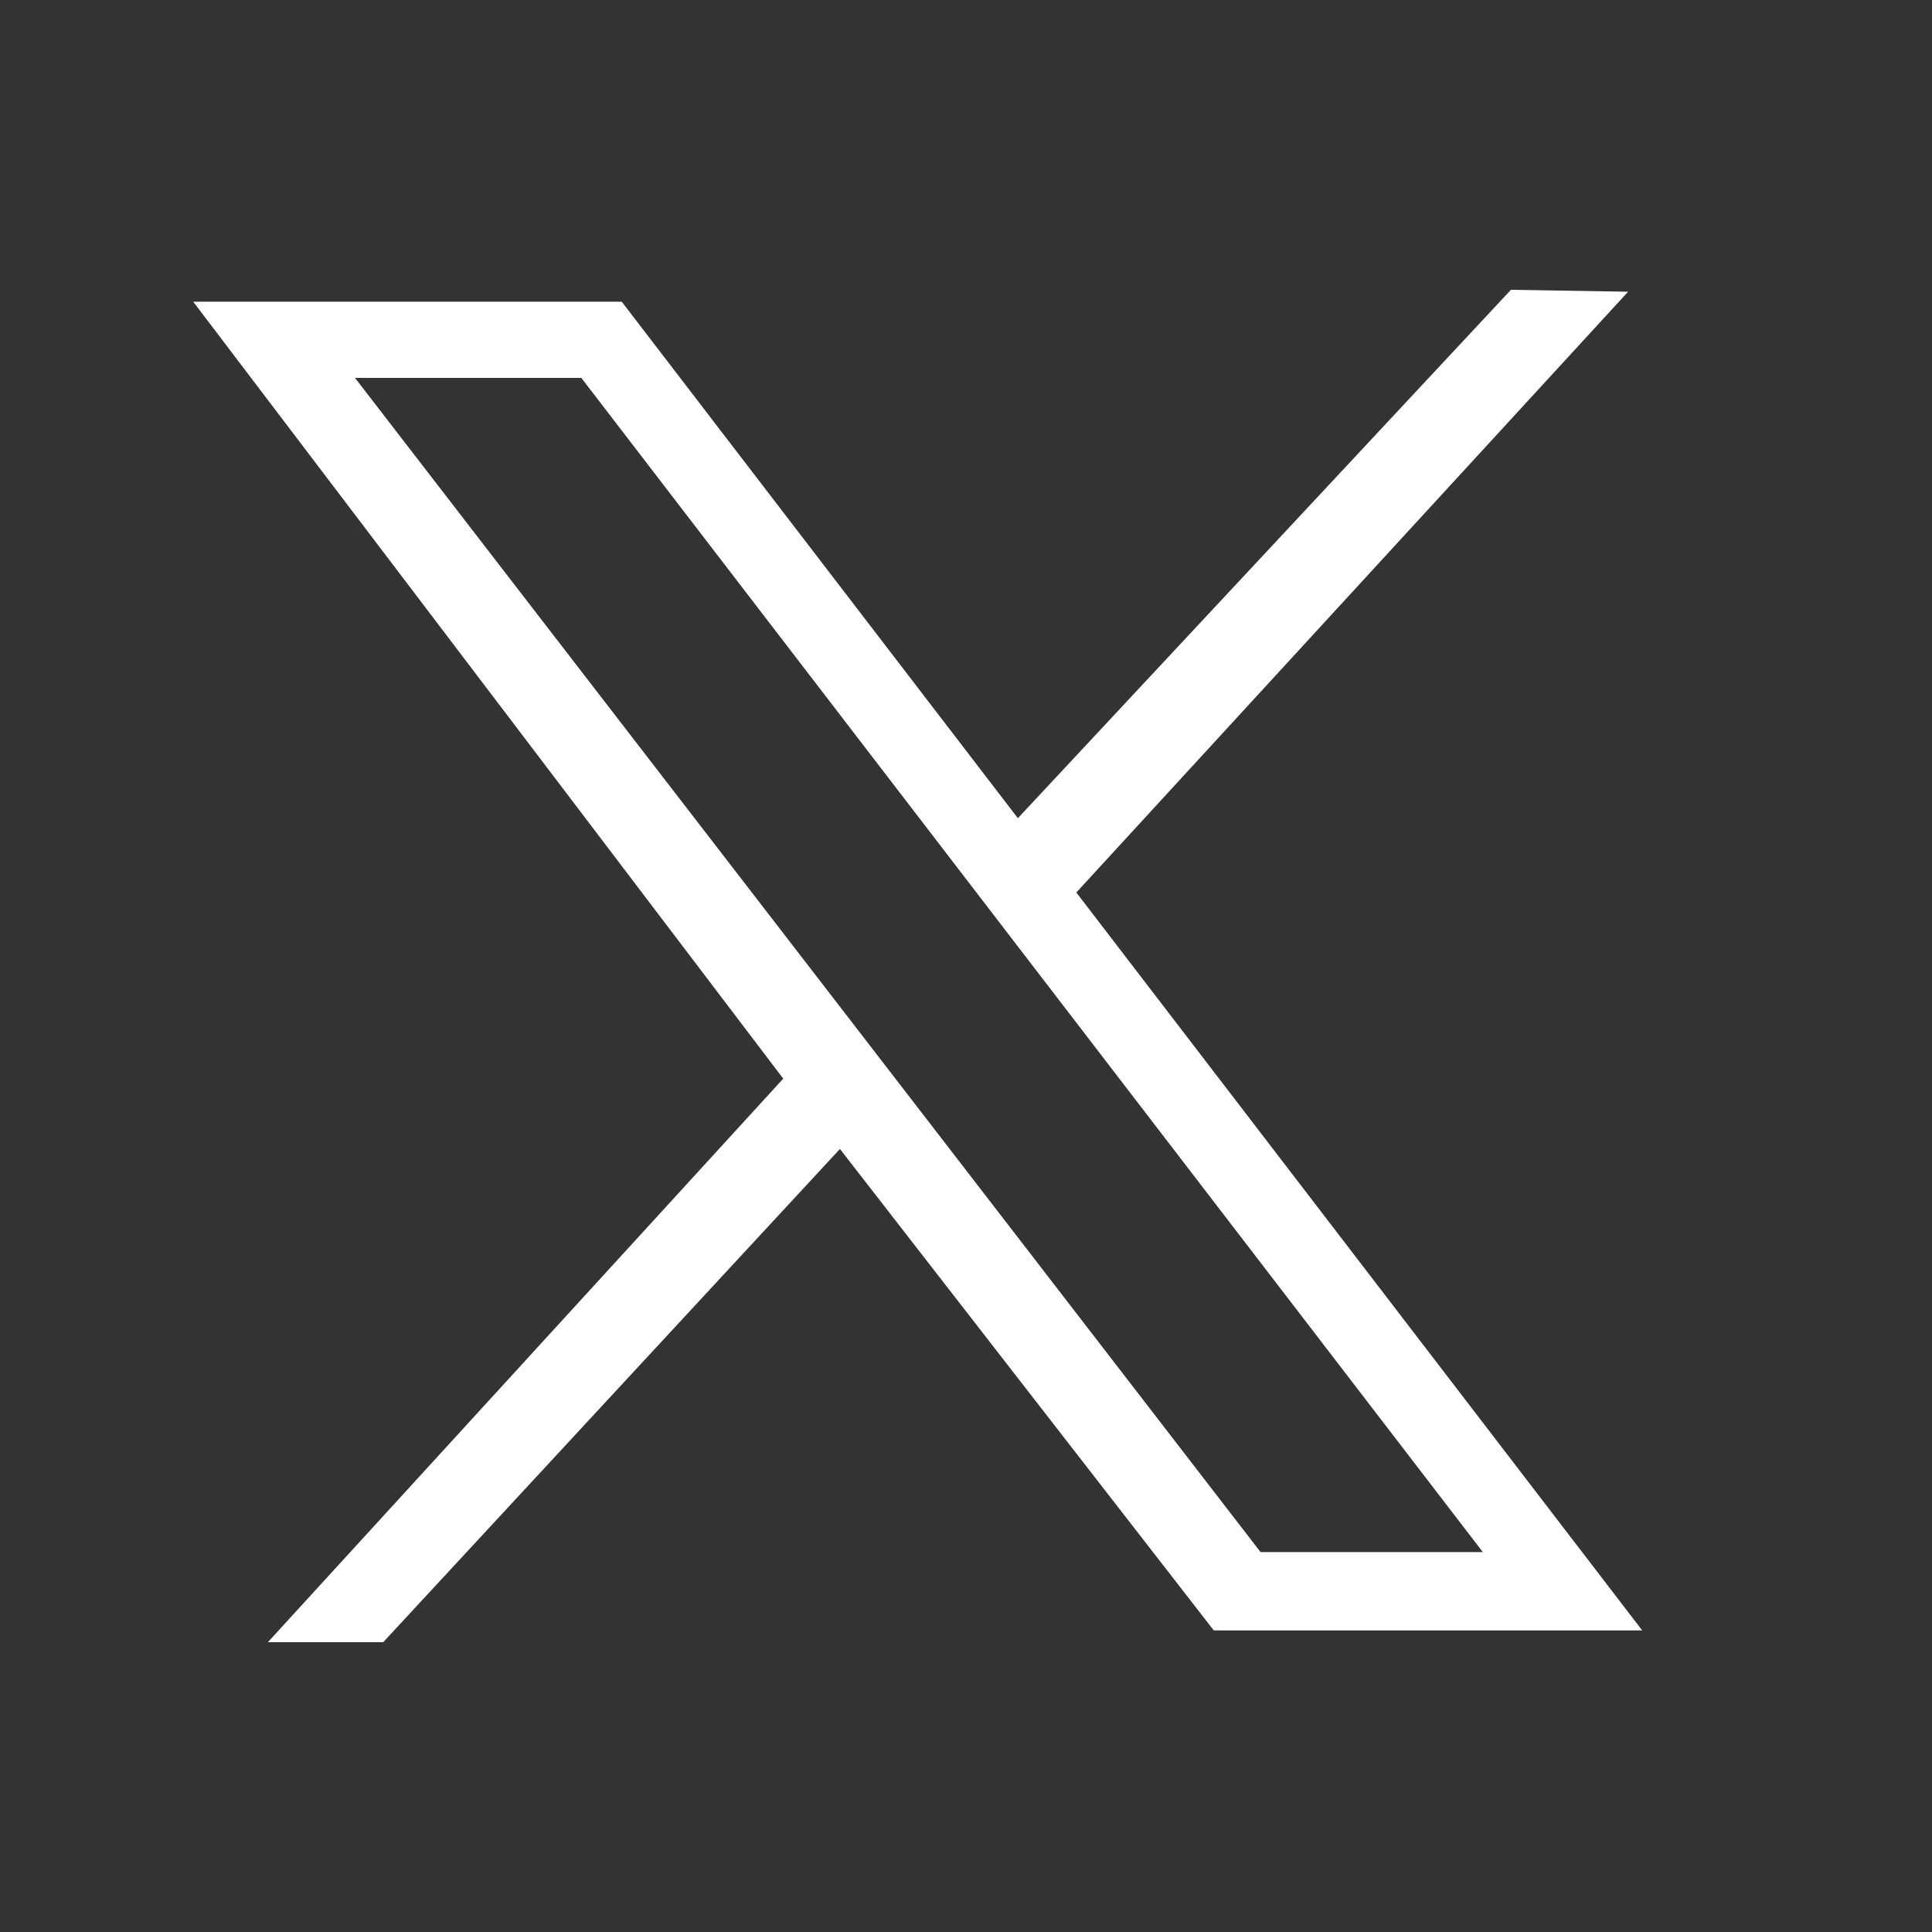 <svg width="20" height="20" viewBox="0 0 20 20" fill="none" xmlns="http://www.w3.org/2000/svg">
<rect x="0" y="0" width="20" height="20" fill="#333333" stroke="none"/>
<path d="M2 3.123H6.436L10.537 8.47L15.641 3L16.854 3.02L11.142 9.239L17 16.878H12.565L8.695 11.894L3.967 17H2.773L8.108 11.166L2 3.123ZM6.018 3.912H3.675L13.049 16.067H15.35L6.018 3.912Z" fill="white"/>
</svg>

